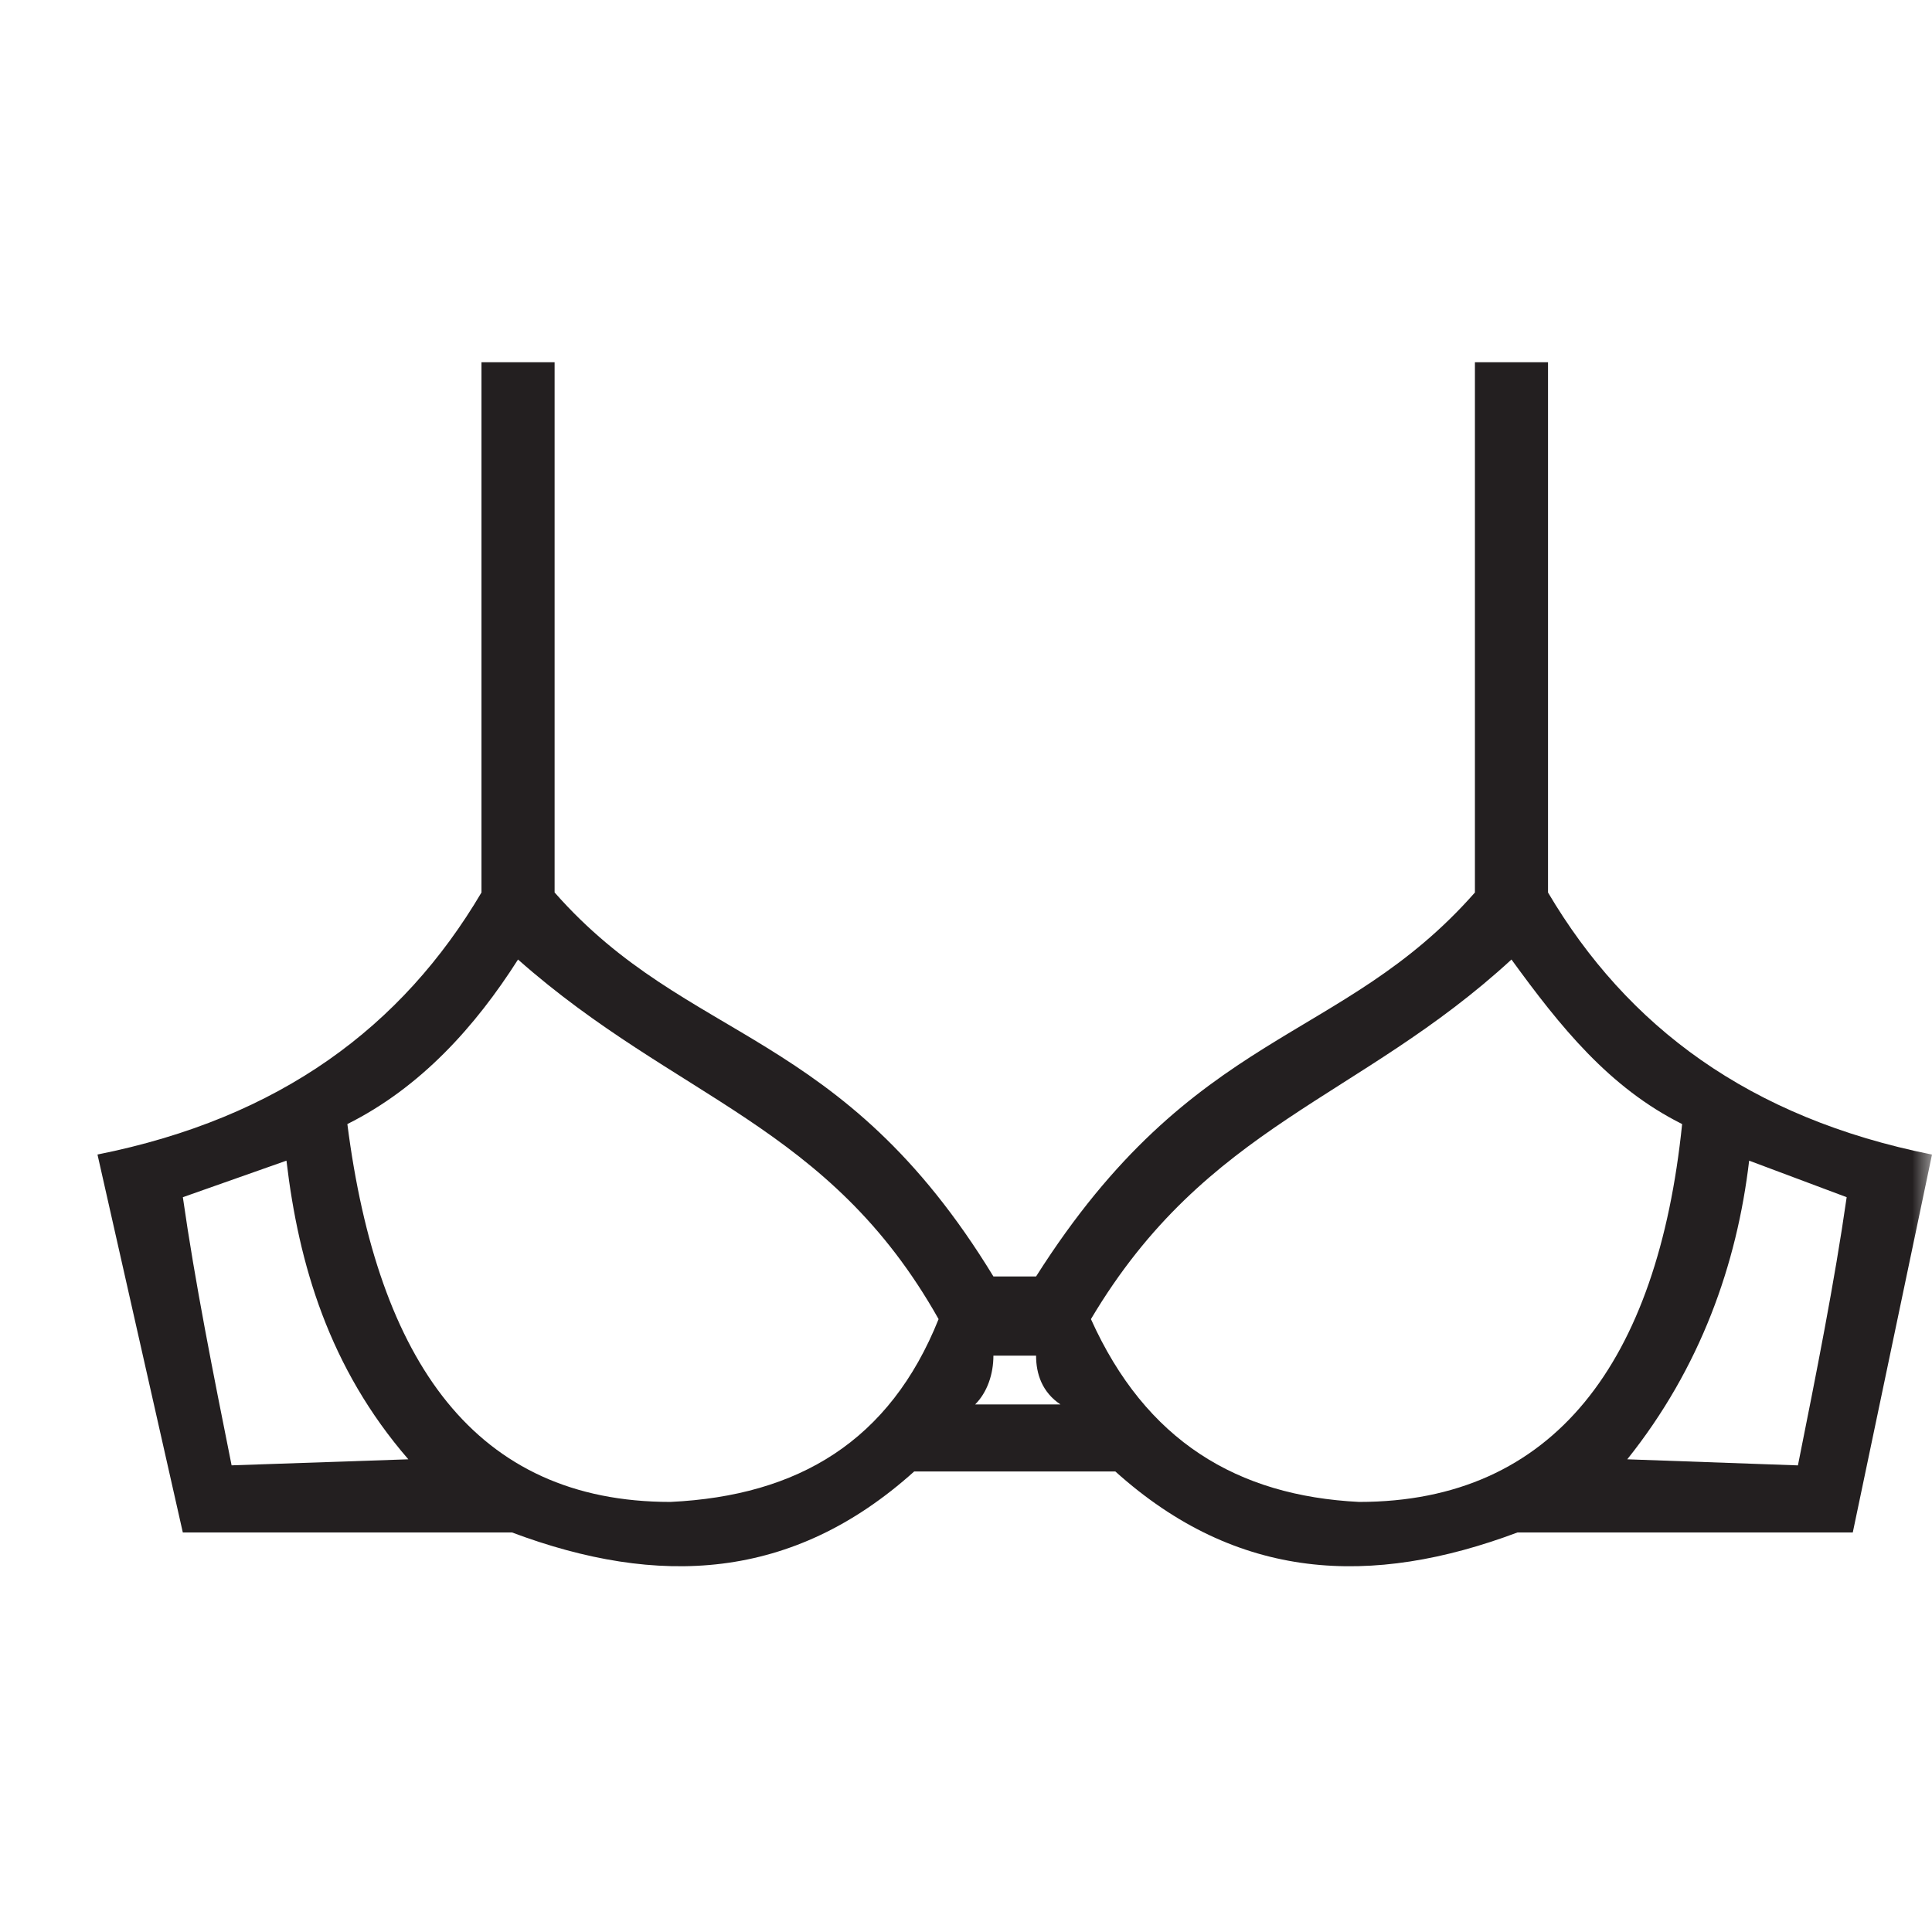 <svg xmlns="http://www.w3.org/2000/svg" fill="none" viewBox="0 0 48 48" height="48" width="48">
<g clip-path="url(#clip0_239_1072)">
<mask height="48" width="48" y="0" x="0" maskUnits="userSpaceOnUse" style="mask-type:luminance" id="mask0_239_1072">
<path fill="white" d="M0 0H48V48H0V0Z"></path>
</mask>
<g mask="url(#mask0_239_1072)">
<path fill="#231F20" d="M8.63 27.927C10.448 27.019 11.81 25.505 12.87 23.839C16.808 27.322 20.593 27.927 23.319 32.773C22.107 35.801 19.836 37.164 16.656 37.315C11.811 37.315 9.387 33.833 8.63 27.927ZM24.681 31.713C20.896 25.505 17.111 25.959 13.779 22.173V9H11.962V22.174C9.994 25.504 6.965 27.776 2.422 28.684L4.542 38.073H12.719C16.353 39.435 19.685 39.283 22.713 36.558H27.71C30.738 39.284 34.07 39.435 37.703 38.073H46.032L48 28.685C43.457 27.776 40.429 25.505 38.46 22.174V9H36.644V22.174C33.312 25.959 29.678 25.504 25.741 31.713H24.681ZM24.227 34.893C24.53 34.59 24.681 34.136 24.681 33.681H25.741C25.741 34.136 25.893 34.59 26.347 34.893H24.227ZM27.104 32.773C29.981 27.927 33.767 27.322 37.552 23.839C38.763 25.505 39.975 27.019 41.792 27.927C41.186 33.833 38.612 37.315 33.767 37.315C30.738 37.164 28.467 35.801 27.104 32.773ZM40.429 36.256C42.246 33.984 43.155 31.41 43.457 28.836L45.88 29.744C45.577 31.864 45.123 34.136 44.669 36.407L40.429 36.256ZM7.117 28.836C7.42 31.41 8.177 33.984 10.145 36.256L5.754 36.406C5.3 34.136 4.845 31.864 4.543 29.744L7.117 28.836Z" clip-rule="evenodd" fill-rule="evenodd"></path>
</g>
</g>
<defs>
<clipPath id="clip0_239_1072">
<rect fill="white" height="48" width="48"></rect>
</clipPath>
</defs>
</svg>
